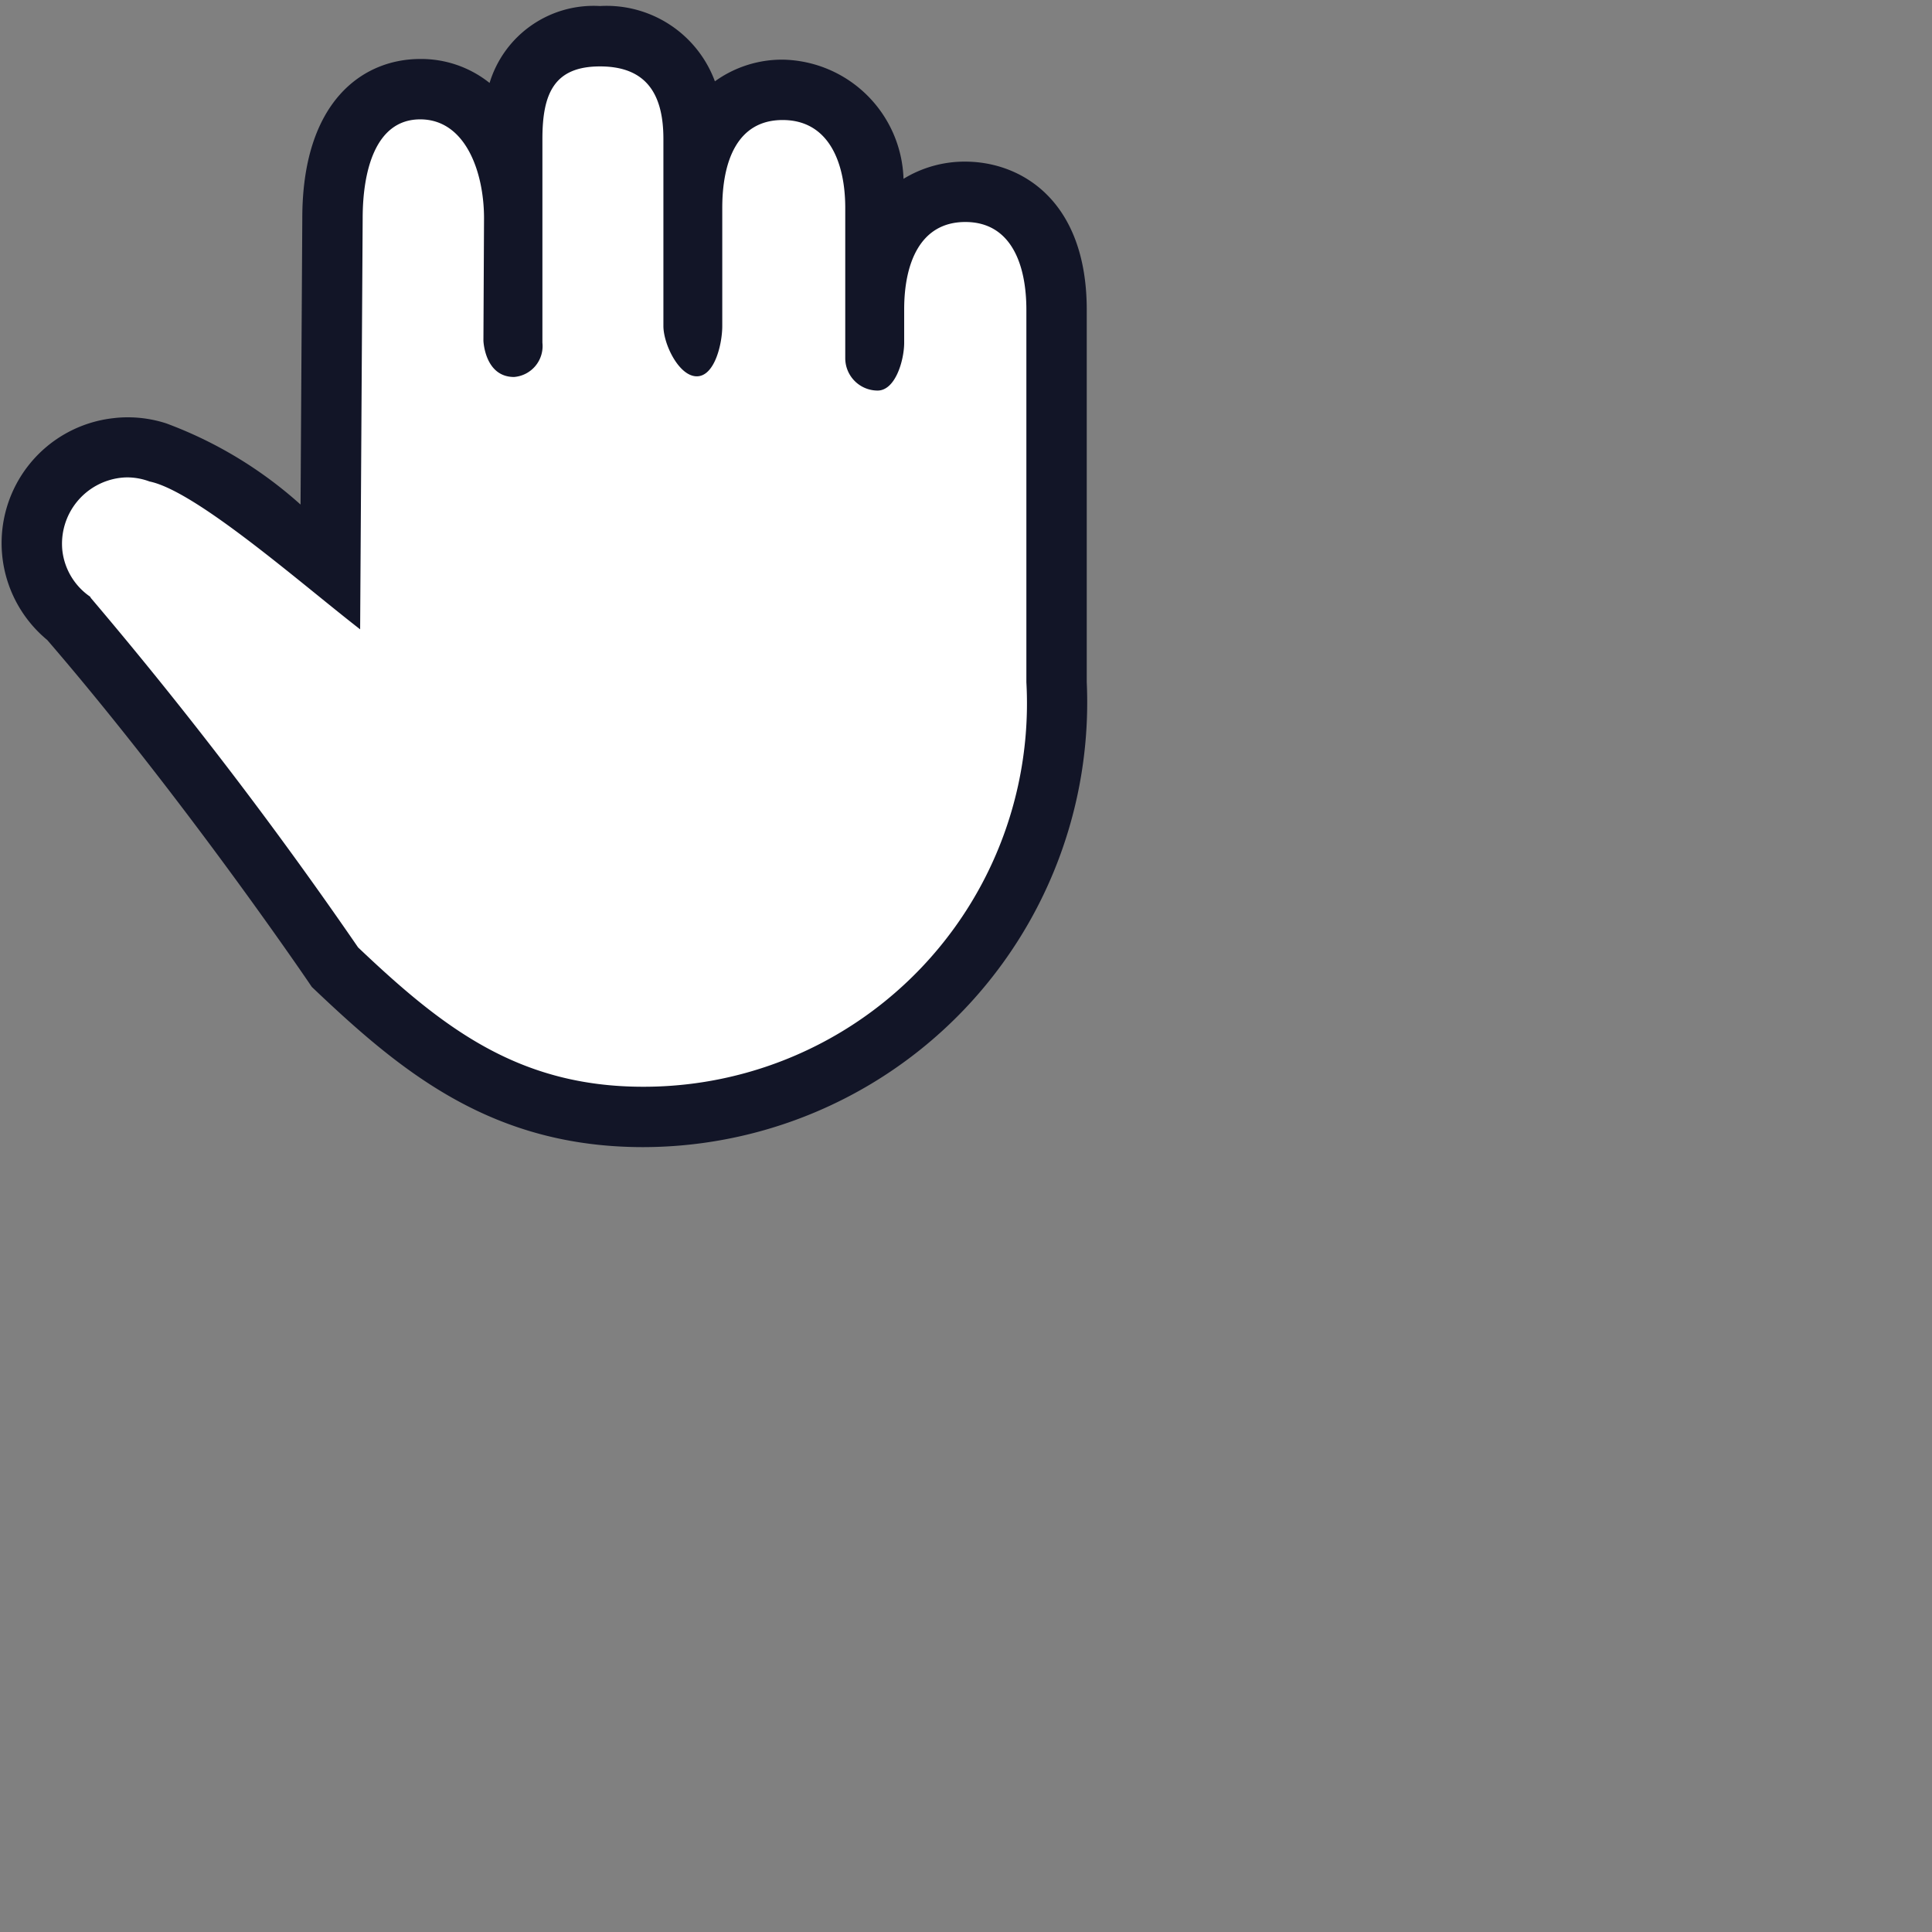 <svg id="Layer_2" data-name="Layer 2" xmlns="http://www.w3.org/2000/svg" width="32" height="32" viewBox="0 0 32 32"><rect x="0" y="0" width="32" height="32" fill="#808080" stroke="none"/><path d="M15.985,3.177c-.822,0-1.371.585-1.489,1.56V3.444c0-1.188-.6-1.956-1.536-1.956-.822,0-1.354.563-1.472,1.529V2.3c0-1.08-.565-1.7-1.55-1.7-.965,0-1.454.572-1.454,1.7V3.14c-.125-.887-.61-1.663-1.525-1.663s-1.452.8-1.452,2.135L5.472,9.389A9.605,9.605,0,0,0,2.647,7.505a1.481,1.481,0,0,0-.7-.088A1.6,1.6,0,0,0,.536,9.176a1.51,1.51,0,0,0,.587,1.051l0,.007a71.788,71.788,0,0,1,4.389,5.738l.069.083C6.943,17.343,8.353,18.5,10.654,18.5A6.877,6.877,0,0,0,17.5,11.3V5.132C17.5,3.926,16.919,3.177,15.985,3.177Z" style="fill:#fff"/><path d="M9.938,1.1c.754,0,1.05.442,1.05,1.2V5.4c0,.3.257.833.553.833s.422-.537.422-.833V3.444c0-.757.239-1.456,1-1.456S14,2.687,14,3.444V5.933a.537.537,0,0,0,.535.536c.294,0,.438-.493.441-.785v-.56c0-.754.258-1.447,1.013-1.447S17,4.374,17,5.132V11.3A6.348,6.348,0,0,1,10.654,18c-2.075,0-3.329-.985-4.723-2.308A71.8,71.8,0,0,0,1.507,9.907C1.5,9.9,1.5,9.888,1.486,9.878a1.075,1.075,0,0,1-.453-.758,1.1,1.1,0,0,1,.972-1.207.977.977,0,0,1,.108-.006,1.064,1.064,0,0,1,.364.068c.769.157,2.5,1.682,3.488,2.449l.042-6.809c0-.761.2-1.638.953-1.638s1.057.877,1.057,1.638l-.01,2.029s.021.6.508.6a.513.513,0,0,0,.469-.567V2.3c0-.758.2-1.2.954-1.2m0-1A1.8,1.8,0,0,0,8.109,1.374,1.814,1.814,0,0,0,6.96.977c-.944,0-1.953.693-1.953,2.638L4.978,8.357A6.924,6.924,0,0,0,2.752,7.012a2.07,2.07,0,0,0-.639-.1,1.894,1.894,0,0,0-.224.013A2.082,2.082,0,0,0,.782,10.6c2.254,2.615,4.3,5.626,4.321,5.656l.061.09.078.074C6.676,17.778,8.169,19,10.654,19A7.366,7.366,0,0,0,18,11.3V5.132c0-1.812-1.086-2.455-2.015-2.455a1.938,1.938,0,0,0-1.02.285,2.038,2.038,0,0,0-2-1.974,1.9,1.9,0,0,0-1.124.359A1.912,1.912,0,0,0,9.938.1Z" style="fill:#121527"/></svg>
